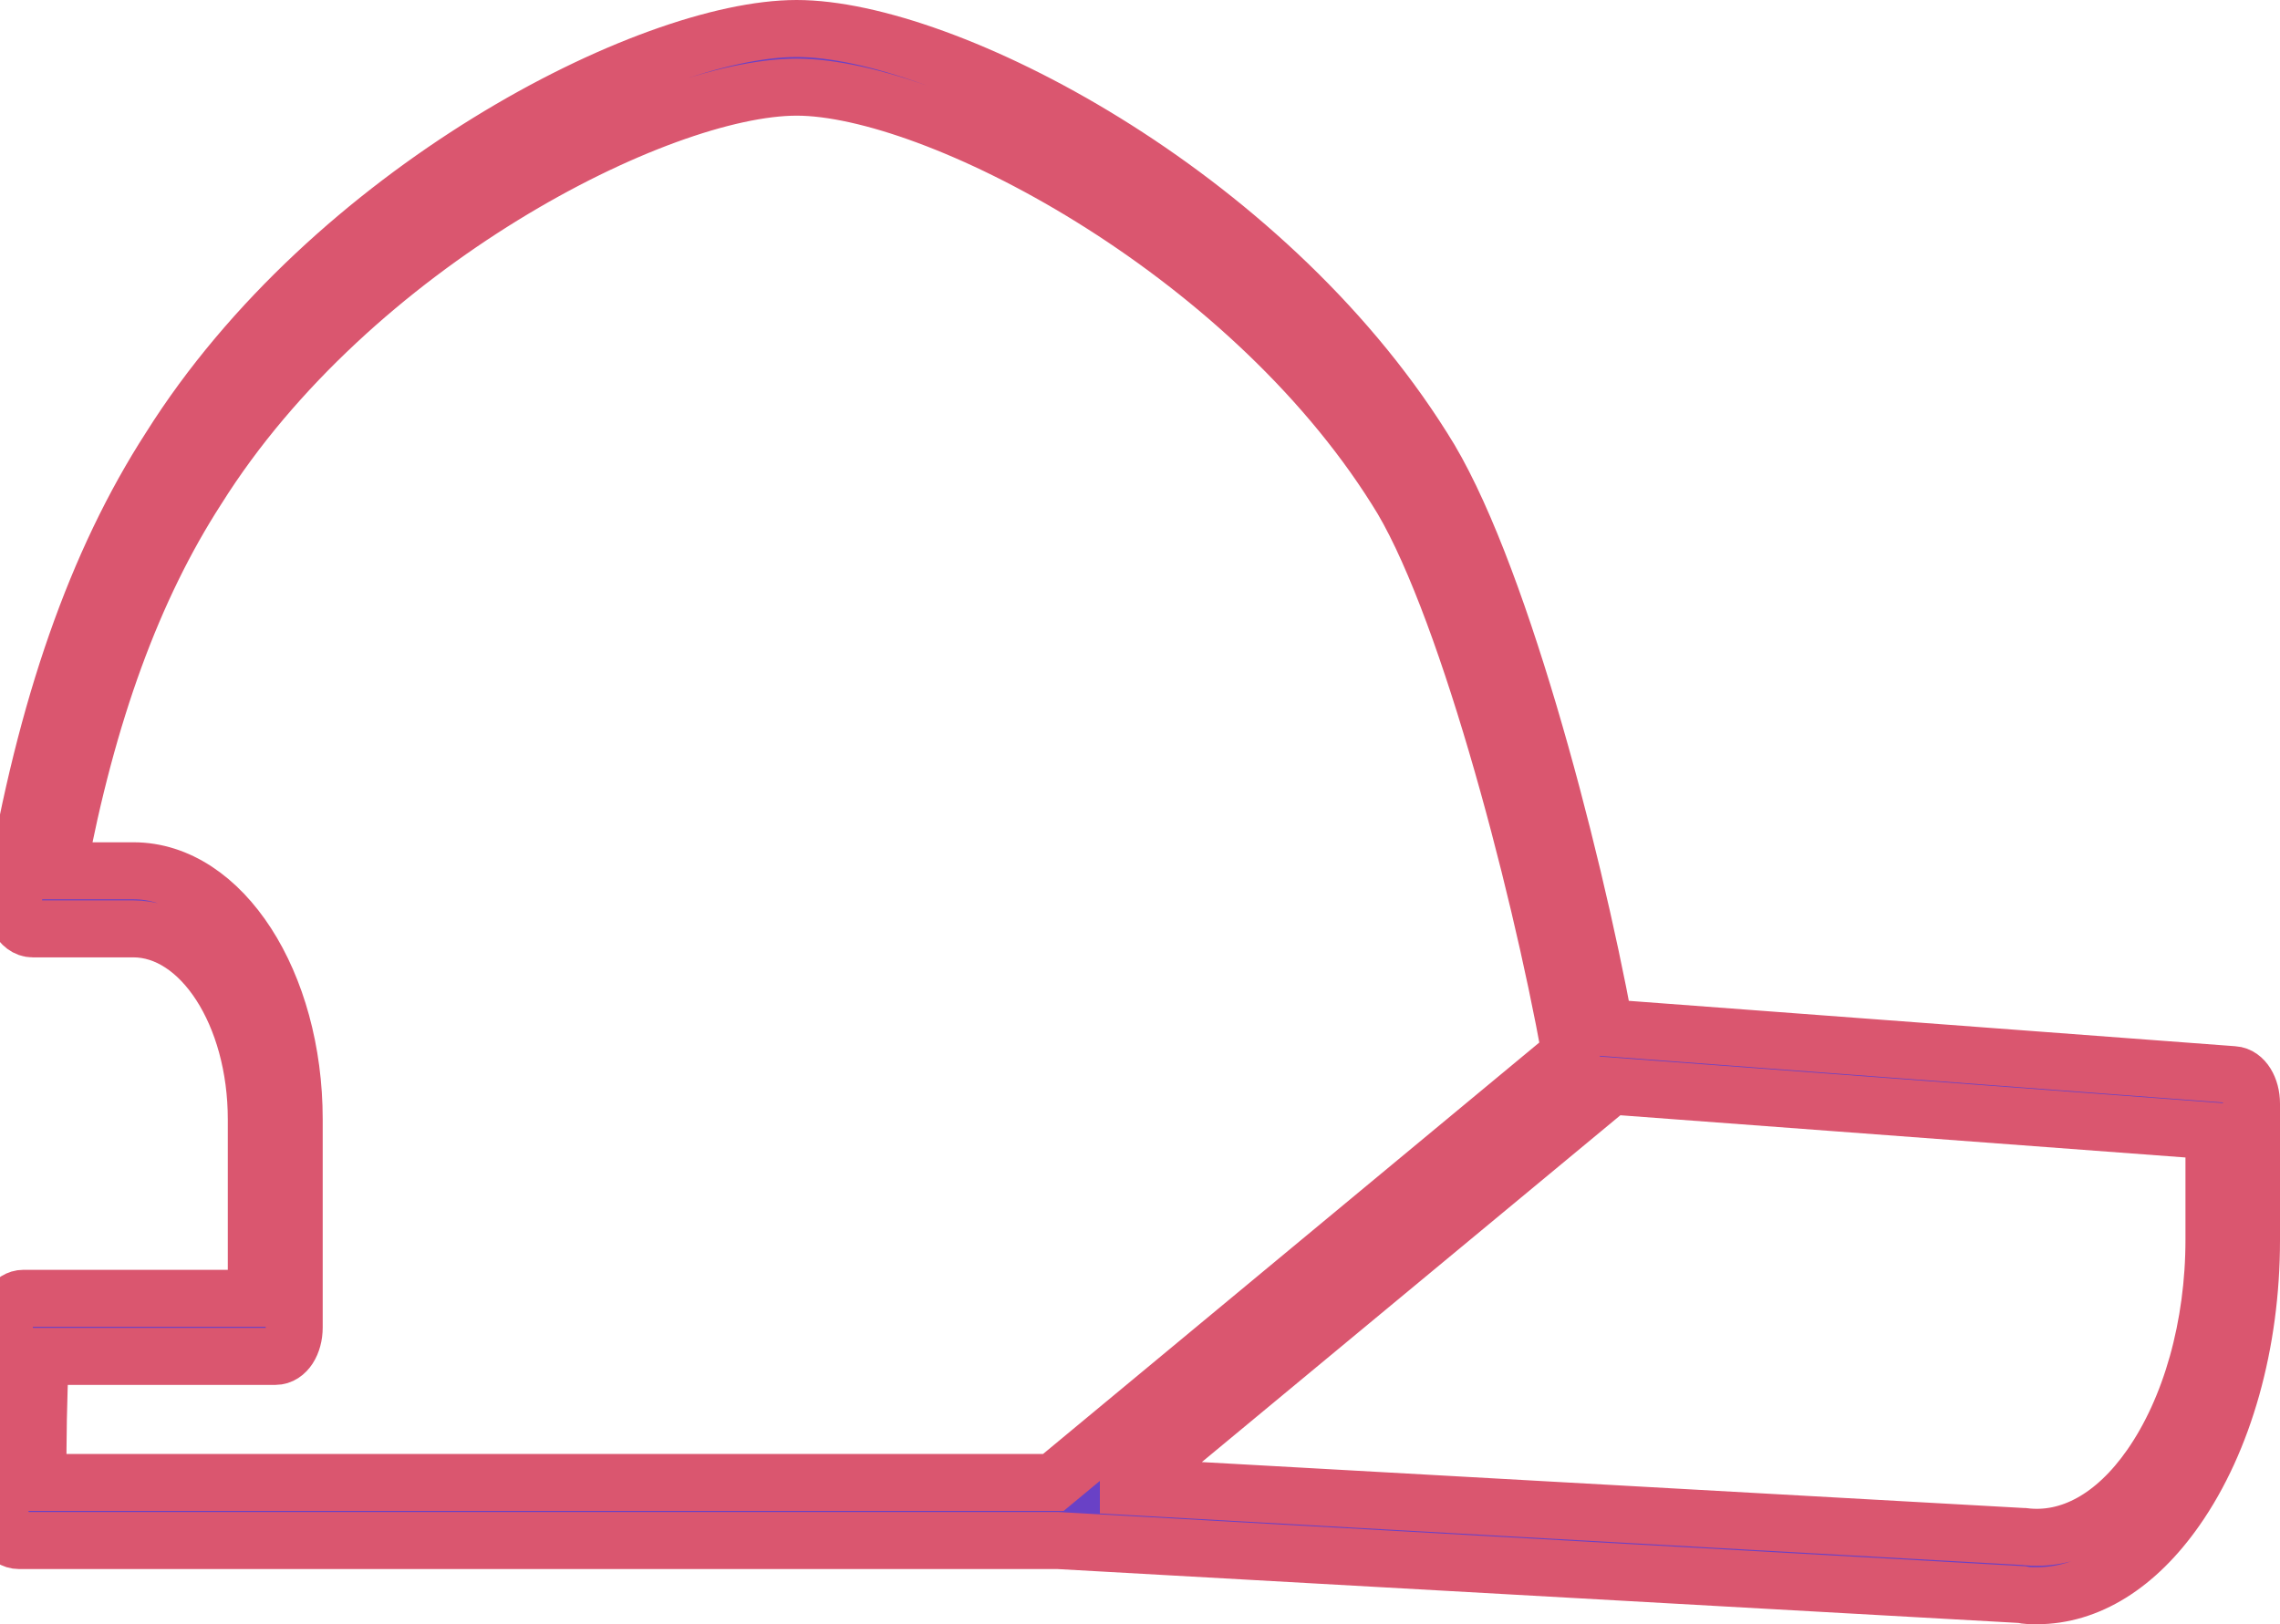 <svg width="80" height="57" viewBox="0 0 80 57" fill="none" xmlns="http://www.w3.org/2000/svg">
<g id="Cap">
<path id="Vector" d="M71.469 56C71.284 56 71.1 56 70.929 55.959L37.117 54.063H0.658C0.29 54.063 0 53.615 0 53.044C0 50.741 0 48.763 0.158 46.48C0.198 45.97 0.474 45.563 0.816 45.563H8.993V39.284C8.993 35.594 7.057 32.597 4.674 32.597H1.145C0.935 32.597 0.75 32.455 0.619 32.21C0.487 31.965 0.448 31.639 0.5 31.334C1.593 24.831 3.384 19.714 5.965 15.718C11.613 6.728 22.752 1 27.953 1C33.154 1 44.279 6.728 49.928 15.718C52.509 19.714 55.142 29.744 56.314 36.063L78.368 37.714C78.724 37.735 79 38.183 79 38.733V43.524C79 47.132 78.039 50.557 76.353 52.963C74.971 54.94 73.259 56 71.469 56ZM39.592 52.167L70.981 53.921C70.981 53.921 70.995 53.921 71.008 53.921C72.627 54.124 74.207 53.248 75.458 51.454C76.867 49.436 77.683 46.541 77.683 43.504V39.692L56.406 38.102C56.353 38.224 56.274 38.305 56.195 38.387L39.592 52.147V52.167ZM1.33 52.025H36.959L55.102 36.98C53.97 30.722 51.337 20.815 48.98 17.166C43.648 8.685 32.798 3.059 27.953 3.059C23.108 3.059 12.324 8.543 6.926 17.145C4.674 20.631 3.068 25.014 2.028 30.559H4.687C7.795 30.559 10.323 34.473 10.323 39.284V46.582C10.323 47.153 10.033 47.601 9.664 47.601H1.422C1.343 49.089 1.33 50.496 1.33 52.005V52.025Z" fill="#6941C6" stroke="#DA566F" stroke-width="2"/>
</g>
</svg>
